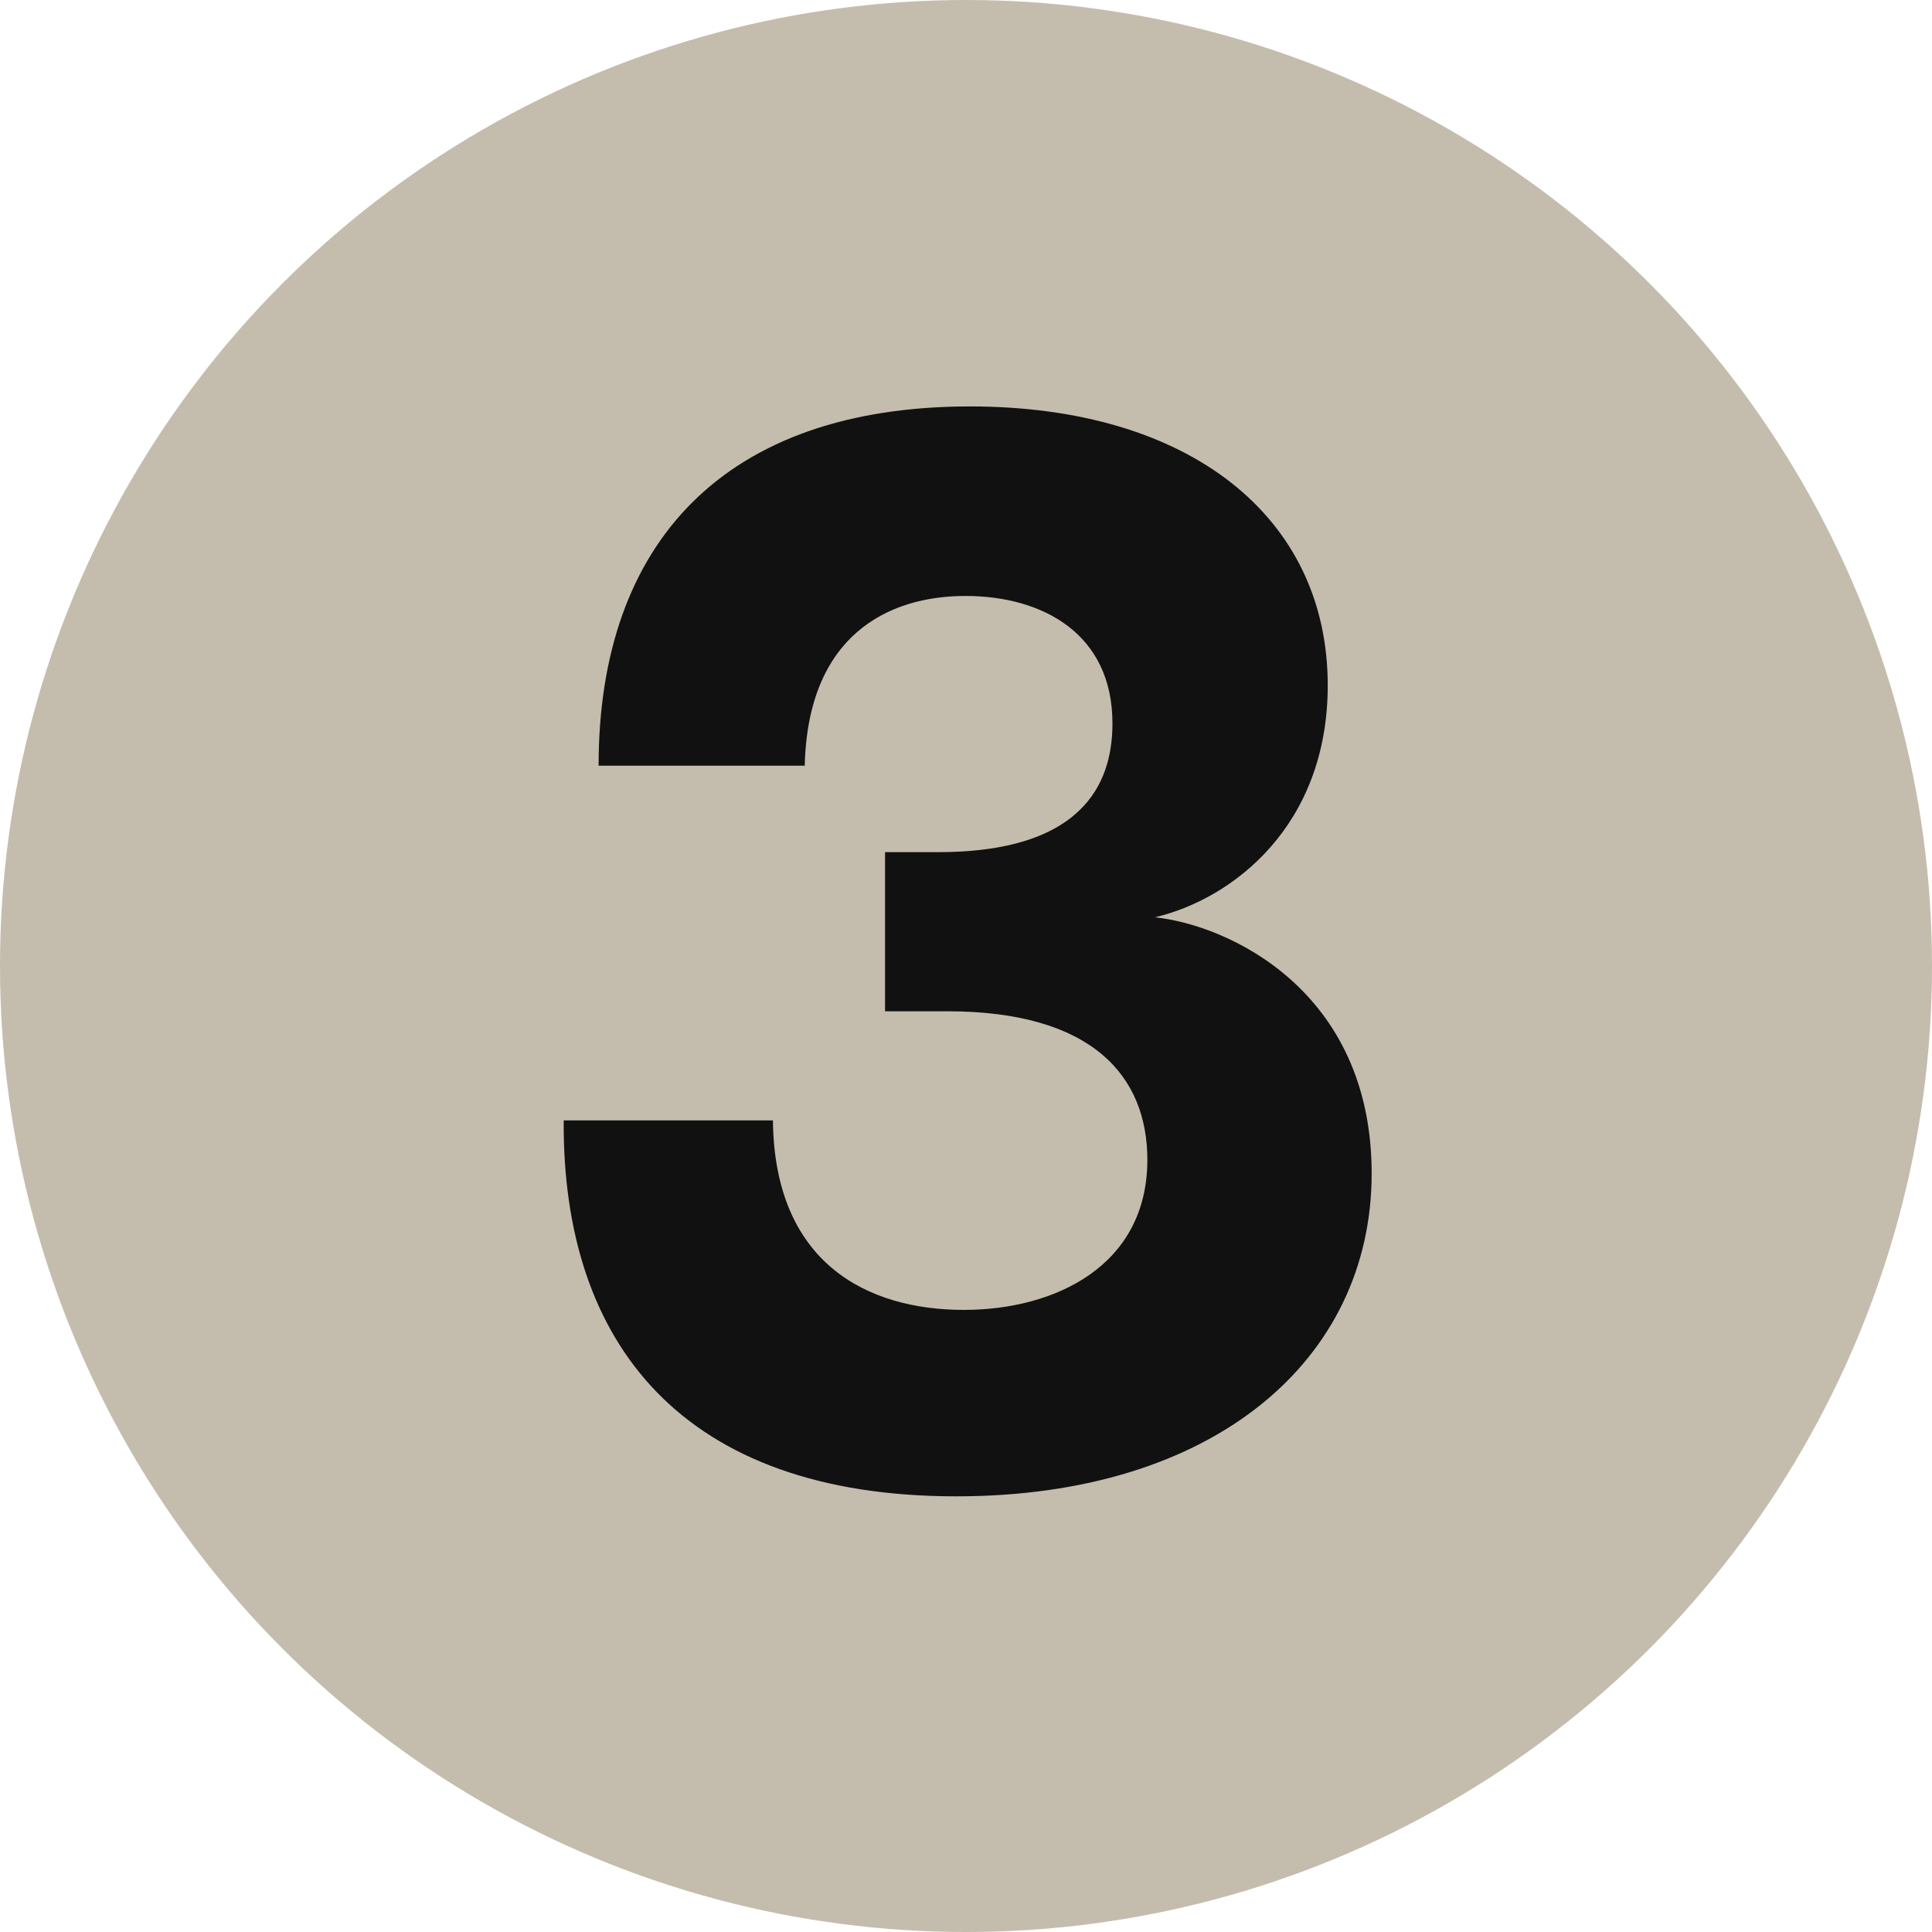 <svg xmlns="http://www.w3.org/2000/svg" width="30" height="30" viewBox="0 0 30 30" fill="none"><circle opacity="0.5" cx="15" cy="15" r="15" fill="#8A7D5C"></circle><path d="M14.85 23.235C10.613 23.235 8.73 20.881 8.753 17.398H12.002C12.025 19.61 13.461 20.34 14.967 20.34C16.38 20.34 17.816 19.657 17.816 18.01C17.816 16.715 16.968 15.703 14.709 15.703H13.743V13.232H14.567C16.968 13.232 17.274 12.008 17.274 11.231C17.274 9.842 16.191 9.254 14.991 9.254C13.79 9.254 12.543 9.866 12.496 11.89H9.295C9.295 8.406 11.272 6.311 15.062 6.311C18.475 6.311 20.617 8.03 20.617 10.642C20.617 12.831 19.134 13.961 17.933 14.244C19.063 14.361 21.299 15.373 21.299 18.222C21.299 21.117 18.851 23.235 14.85 23.235Z" fill="#111111"></path></svg>